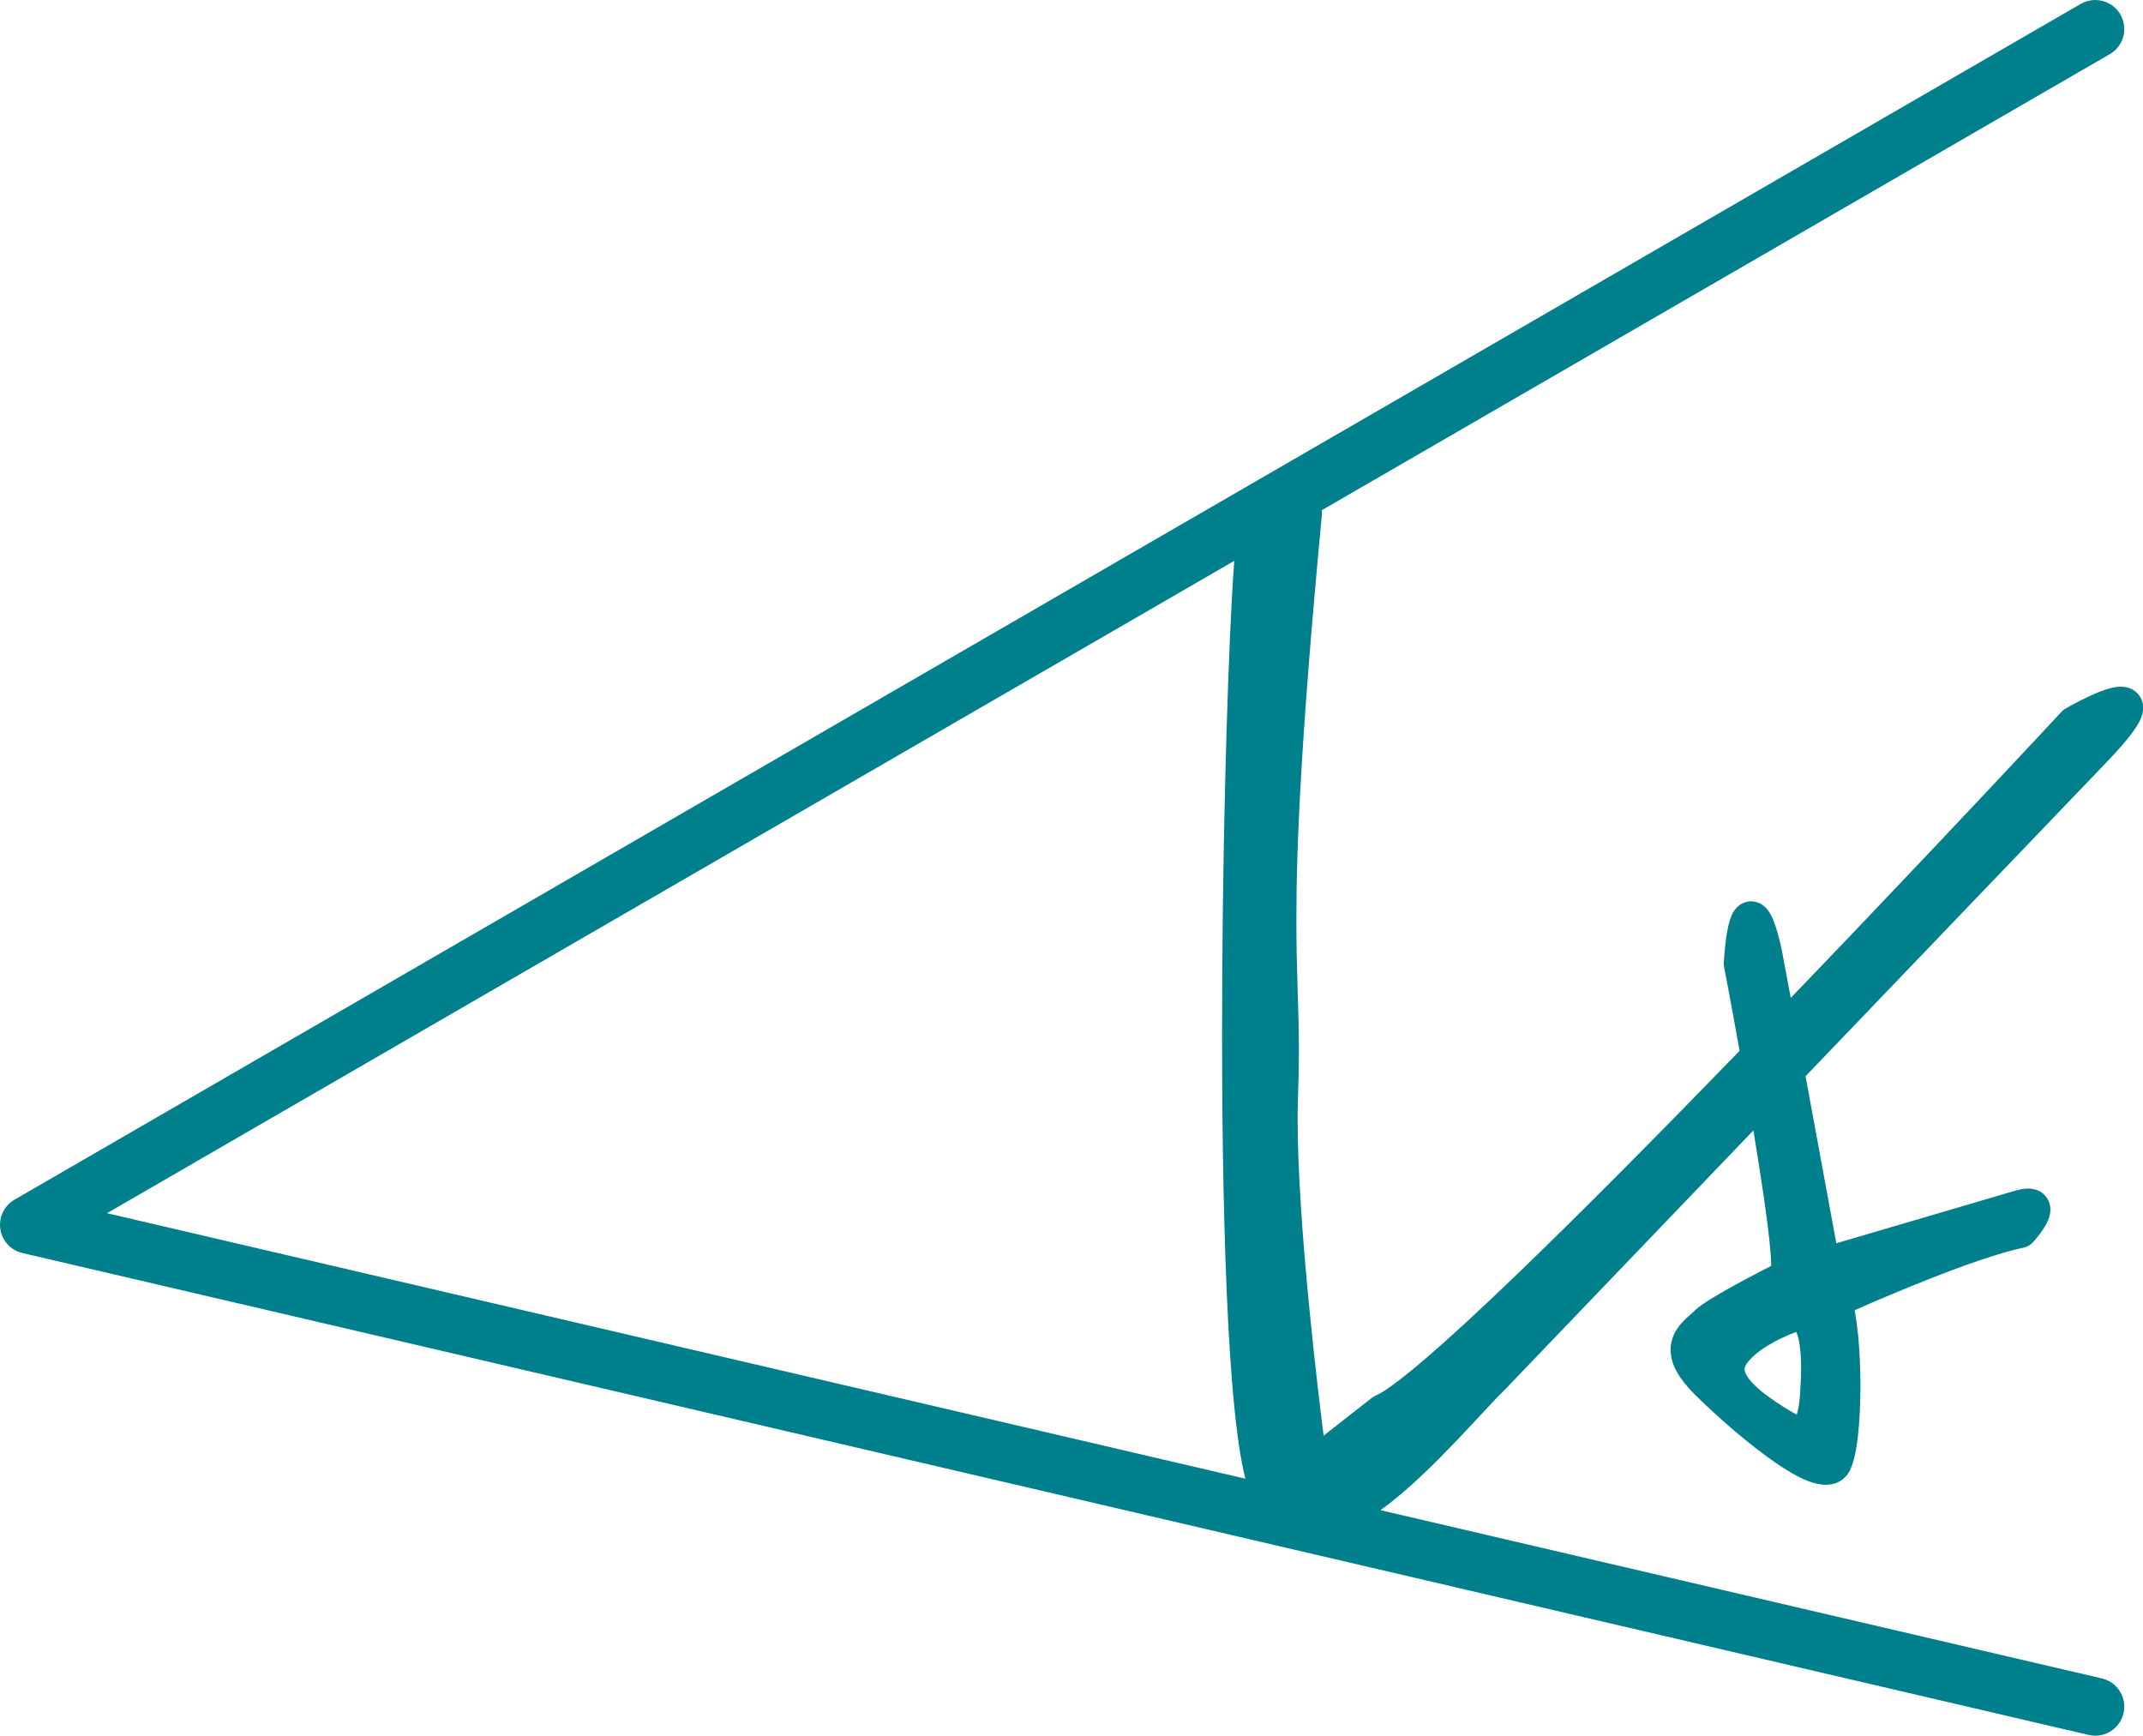 <?xml version="1.0" encoding="UTF-8"?>
<svg id="_レイヤー_2" data-name="レイヤー 2" xmlns="http://www.w3.org/2000/svg" viewBox="0 0 348 281.83">
  <defs>
    <style>
      .cls-1 {
        fill: #00808d;
      }
    </style>
  </defs>
  <g id="_レイヤー_3" data-name="レイヤー 3">
    <path class="cls-1" d="m347.68,113.44c-.35-.79-1.1-1.4-1.72-1.64-.63-.26-1.13-.3-1.56-.3-.62,0-1.11.1-1.6.22-1.67.43-3.37,1.24-4.83,1.96-1.43.72-2.52,1.35-2.55,1.37-.25.14-.46.31-.66.53,0,0-1.41,1.52-3.93,4.22-7.04,7.53-22.69,24.21-40.03,42.23-.91-4.87-1.49-7.96-1.49-7.96l-.02-.1c-.48-2.1-.9-3.55-1.37-4.68-.25-.57-.48-1.06-.91-1.6-.22-.27-.49-.55-.92-.83-.42-.27-1.03-.51-1.72-.51-.79,0-1.5.32-1.93.65-.41.32-.65.63-.84.9-.34.51-.49.94-.64,1.37-.24.74-.4,1.49-.53,2.26-.38,2.28-.5,4.75-.5,4.8-.01.24,0,.45.05.68,0,0,.32,1.64.82,4.35.45,2.39,1.04,5.63,1.69,9.27-12.77,13.17-25.86,26.41-36.64,36.76-5.53,5.31-10.45,9.86-14.38,13.23-1.96,1.68-3.68,3.07-5.08,4.1-1.38,1.03-2.49,1.69-2.97,1.88-.24.1-.44.22-.65.38l-7.83,6.13c-.45-3.58-1.48-11.99-2.41-21.64-.96-9.97-1.81-21.27-1.81-29.75,0-1.34.02-2.61.07-3.79.1-2.63.14-4.97.14-7.16,0-7.28-.42-12.73-.41-21.55,0-11.74.73-29.59,4.14-65.61v-.03s.01-.27.01-.27c0-.13-.01-.29-.03-.46L342.61,8.79c1.51-.87,2.36-2.46,2.35-4.08,0-.8-.21-1.62-.63-2.36C343.46.85,341.87,0,340.25,0c-.8,0-1.62.21-2.36.63L2.35,194.8C.88,195.65,0,197.21,0,198.87c0,.23.02.46.05.69h0c.28,1.91,1.71,3.46,3.59,3.9l335.54,78.25c.36.08.72.12,1.07.12,2.15,0,4.07-1.47,4.59-3.64.08-.36.12-.72.12-1.07,0-2.15-1.47-4.07-3.64-4.59h0l-117.15-27.32c.42-.3.83-.6,1.25-.92,3.83-2.97,7.56-6.66,10.84-10.09,3.28-3.42,6.13-6.62,8-8.44l.06-.06s19.01-19.83,40.41-42.15c.63,3.81,1.23,7.6,1.72,10.99.36,2.52.66,4.82.87,6.76.19,1.8.3,3.27.31,4.24-1.13.58-2.79,1.44-4.57,2.39-1.56.84-3.17,1.74-4.56,2.57-.69.42-1.33.82-1.89,1.2-.56.39-1.03.73-1.51,1.2-.37.39-1.19,1.01-2.04,1.94-.42.48-.86,1.06-1.2,1.79-.35.73-.58,1.61-.57,2.55,0,1.22.37,2.44,1.02,3.59.65,1.16,1.56,2.31,2.8,3.55,2.53,2.53,6.42,6.06,10.28,9.04,1.93,1.49,3.85,2.84,5.65,3.87.9.51,1.77.95,2.65,1.28.88.33,1.75.57,2.79.58.66,0,1.41-.12,2.16-.51.75-.39,1.4-1.08,1.75-1.8.41-.84.64-1.69.86-2.66.6-2.88.85-6.89.86-11.09,0-2.79-.12-5.64-.37-8.19-.15-1.49-.33-2.84-.57-4.09,2.5-1.11,6.93-3.02,11.72-4.92,2.85-1.13,5.83-2.26,8.58-3.19,2.74-.93,5.27-1.68,7.12-2.05.59-.12,1.13-.42,1.53-.87.04-.04.61-.67,1.24-1.52.31-.43.64-.91.94-1.47.15-.28.29-.59.42-.95.12-.37.23-.79.24-1.37,0-.37-.05-.82-.25-1.3-.27-.73-.94-1.43-1.61-1.73-.67-.33-1.26-.39-1.76-.39-.75,0-1.38.15-2.11.35-2.35.69-10.36,3.05-17.79,5.23-3.71,1.09-7.28,2.14-9.91,2.91-.48.14-.92.27-1.33.39-1.59-8.7-3.42-18.58-5-27.12,21.35-22.27,42.93-44.78,48.99-51.1,1.91-2,3.24-3.54,4.17-4.81.46-.64.83-1.21,1.12-1.8.28-.6.54-1.2.55-2.13,0-.43-.08-.95-.32-1.47Zm-148.22,101.65c.36,6.74.83,12.67,1.44,17.44.3,2.38.64,4.48,1.03,6.27.1.45.2.89.31,1.3L17.38,196.99l183.05-105.92c-.12,1.68-.25,3.6-.37,5.77-.87,15.77-1.61,43.68-1.61,71.03,0,16.99.29,33.74,1.01,47.23Zm92.62.09h0s.1-1.91.1-1.91l-.1,1.91Zm-6.08,10.7c-.74-.62-1.52-1.36-2.03-2.05-.25-.34-.44-.67-.54-.93-.11-.27-.14-.46-.14-.6,0-.15.02-.26.12-.47.21-.43.64-.99,1.25-1.56,1.71-1.64,4.8-3.2,7.04-4,.21.47.45,1.33.57,2.33.16,1.17.21,2.48.21,3.58,0,.91-.04,1.69-.06,2.13-.03.55-.06,1.25-.11,2.04-.08,1.17-.25,2.52-.53,3.34,0,0,0,0,0,0-.12-.06-.24-.12-.37-.19-.94-.51-2.14-1.27-3.17-1.97-1.02-.7-1.94-1.38-2.24-1.64Z"/>
  </g>
</svg>